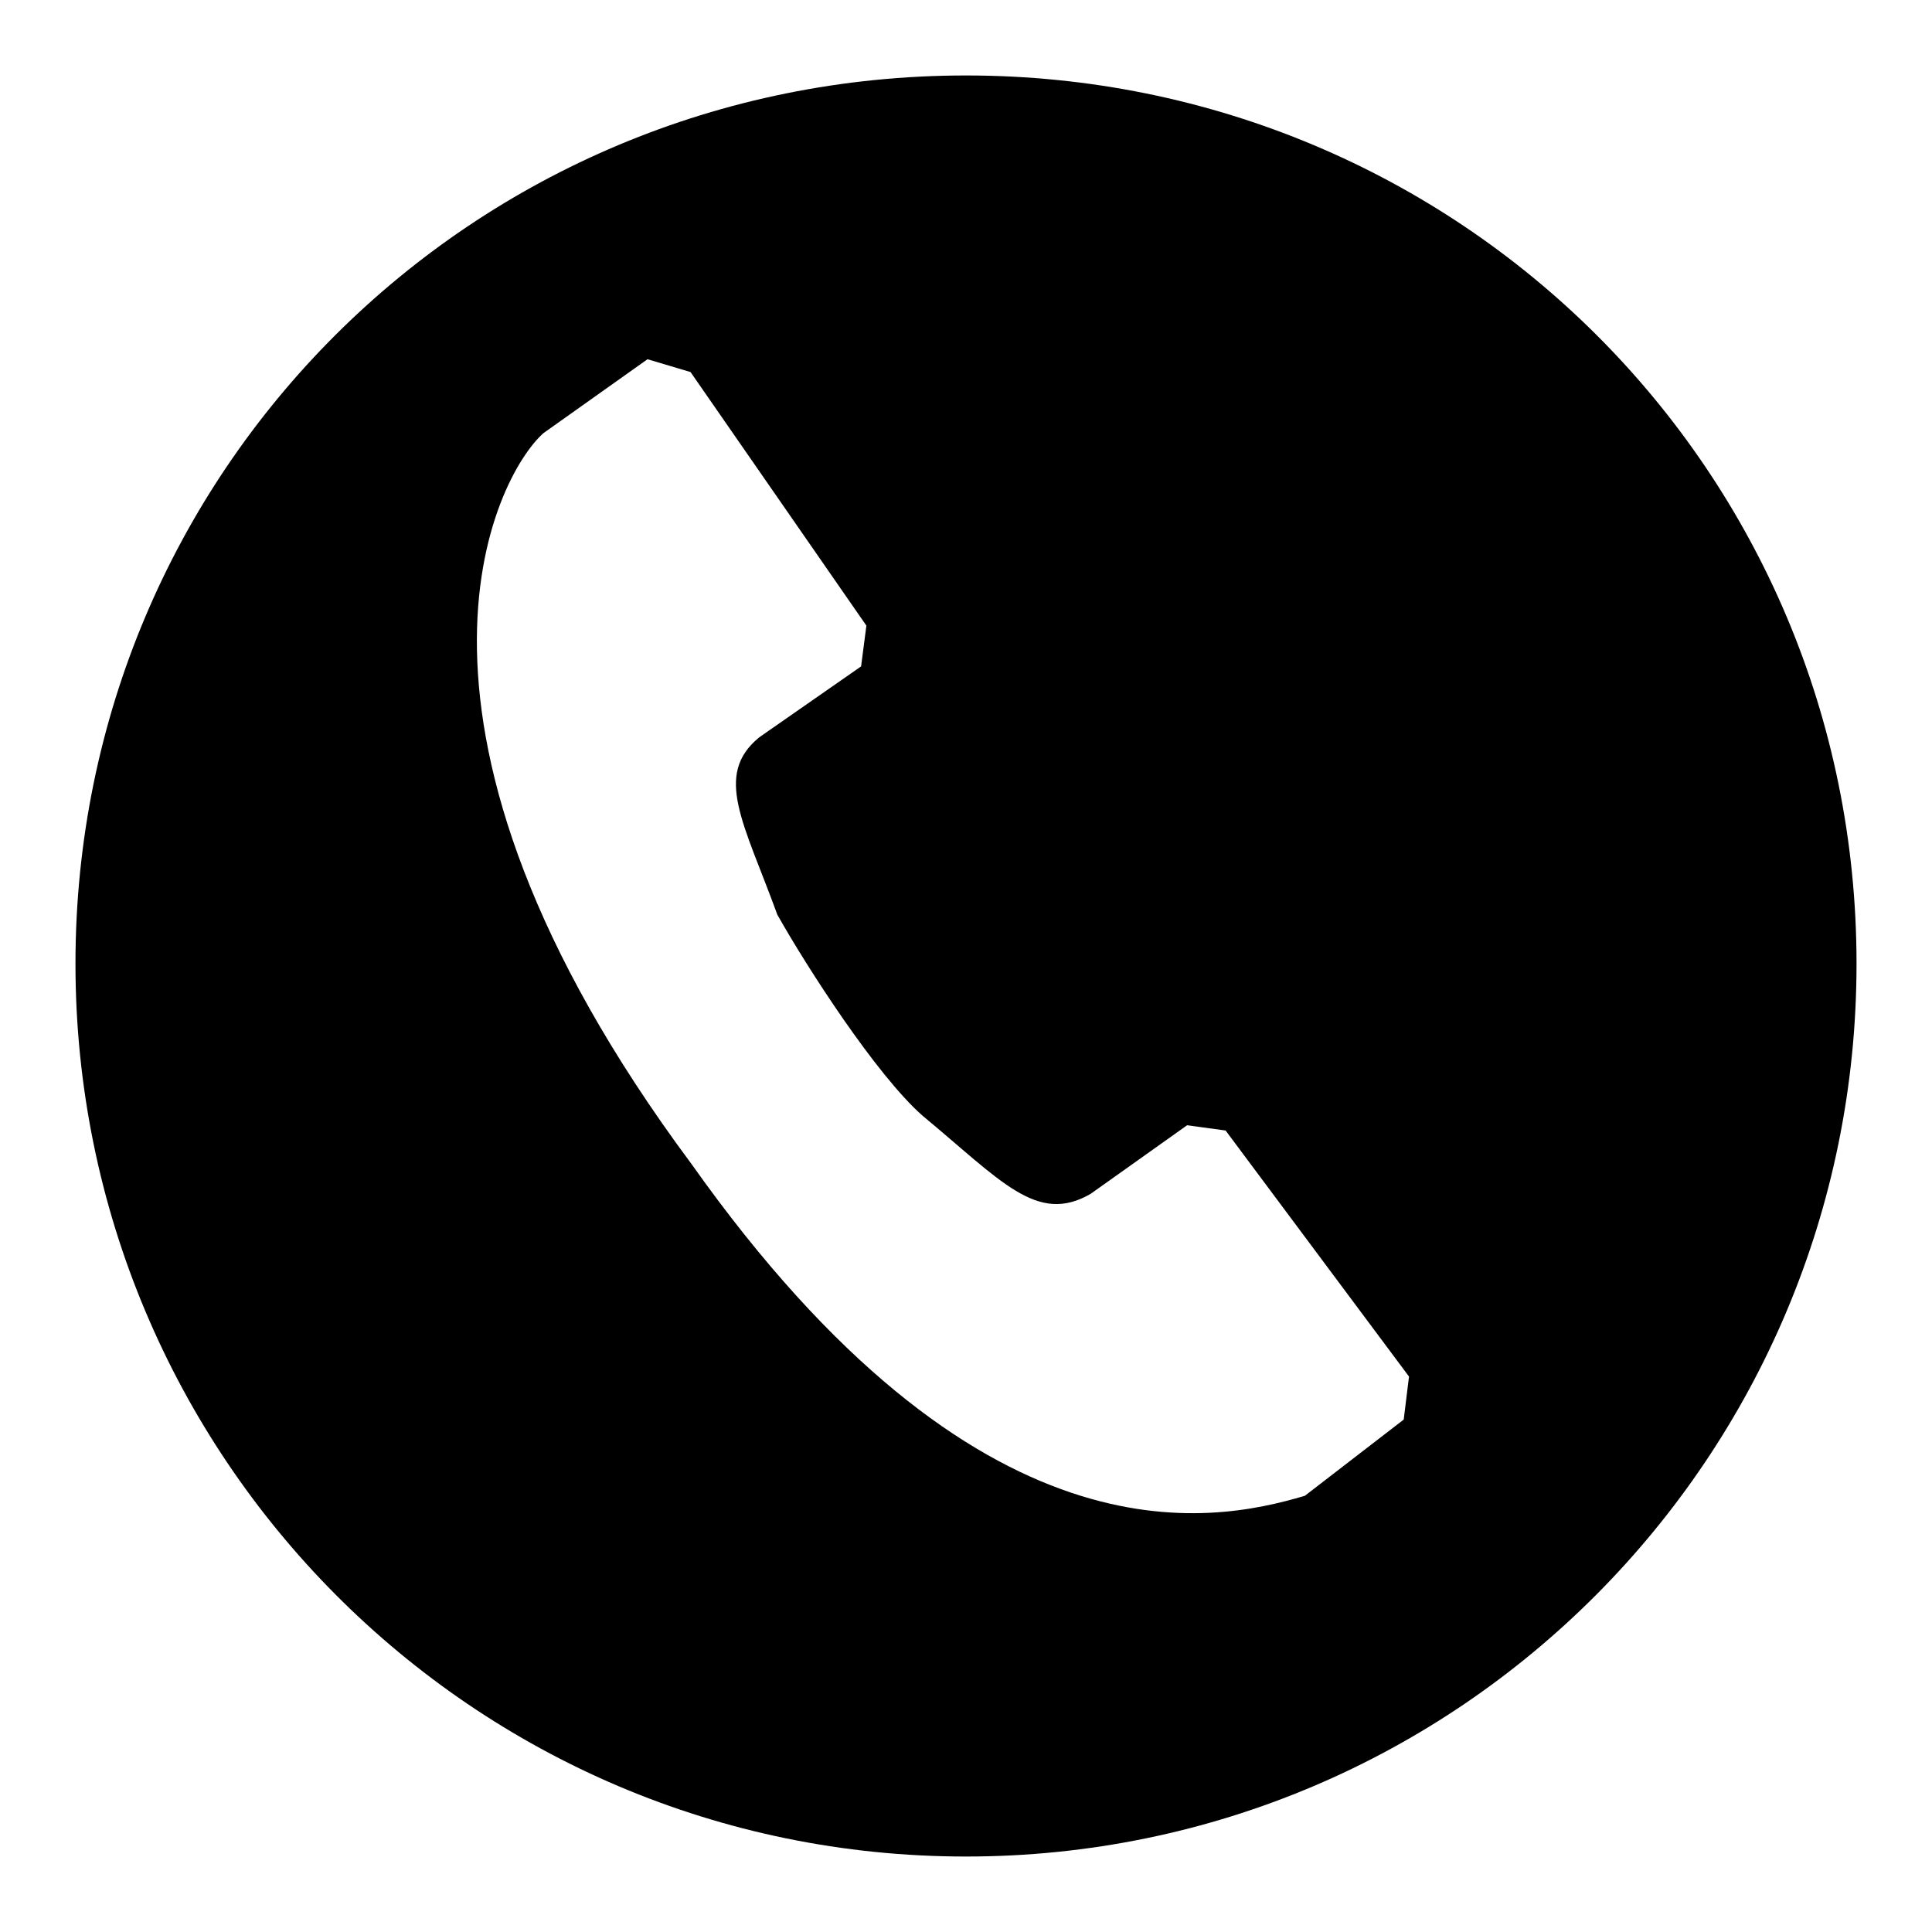 <?xml version="1.0" encoding="utf-8"?>
<!-- Svg Vector Icons : http://www.onlinewebfonts.com/icon -->
<!DOCTYPE svg PUBLIC "-//W3C//DTD SVG 1.1//EN" "http://www.w3.org/Graphics/SVG/1.1/DTD/svg11.dtd">
<svg version="1.1" xmlns="http://www.w3.org/2000/svg" xmlns:xlink="http://www.w3.org/1999/xlink" x="0px" y="0px" viewBox="0 0 256 256" enable-background="new 0 0 256 256" xml:space="preserve">
<g><g><path fill="#000000" d="M128,10C62.6,10,10,62.4,10,127.7C10,192.9,62.6,246,128,246c65.4,0,118-53.1,118-118.3C246,62.4,193.4,10,128,10L128,10L128,10z M72,57.4l13.8-9.8l5.7,1.7l23.3,33.6l-0.7,5.4l-13.5,9.4c-6.1,5-2,11.4,2.4,23.5c4,7.1,13.1,21.2,19.2,26.6c10.5,8.7,15.2,14.5,22.3,10.4l12.8-9.1l5.1,0.7l24.3,32.6l-0.7,5.7l-13.1,10.1c-12.5,3.7-43.2,9.8-81.3-44C48.4,96.1,65.6,63.1,72,57.4L72,57.4z"/></g></g>
</svg>